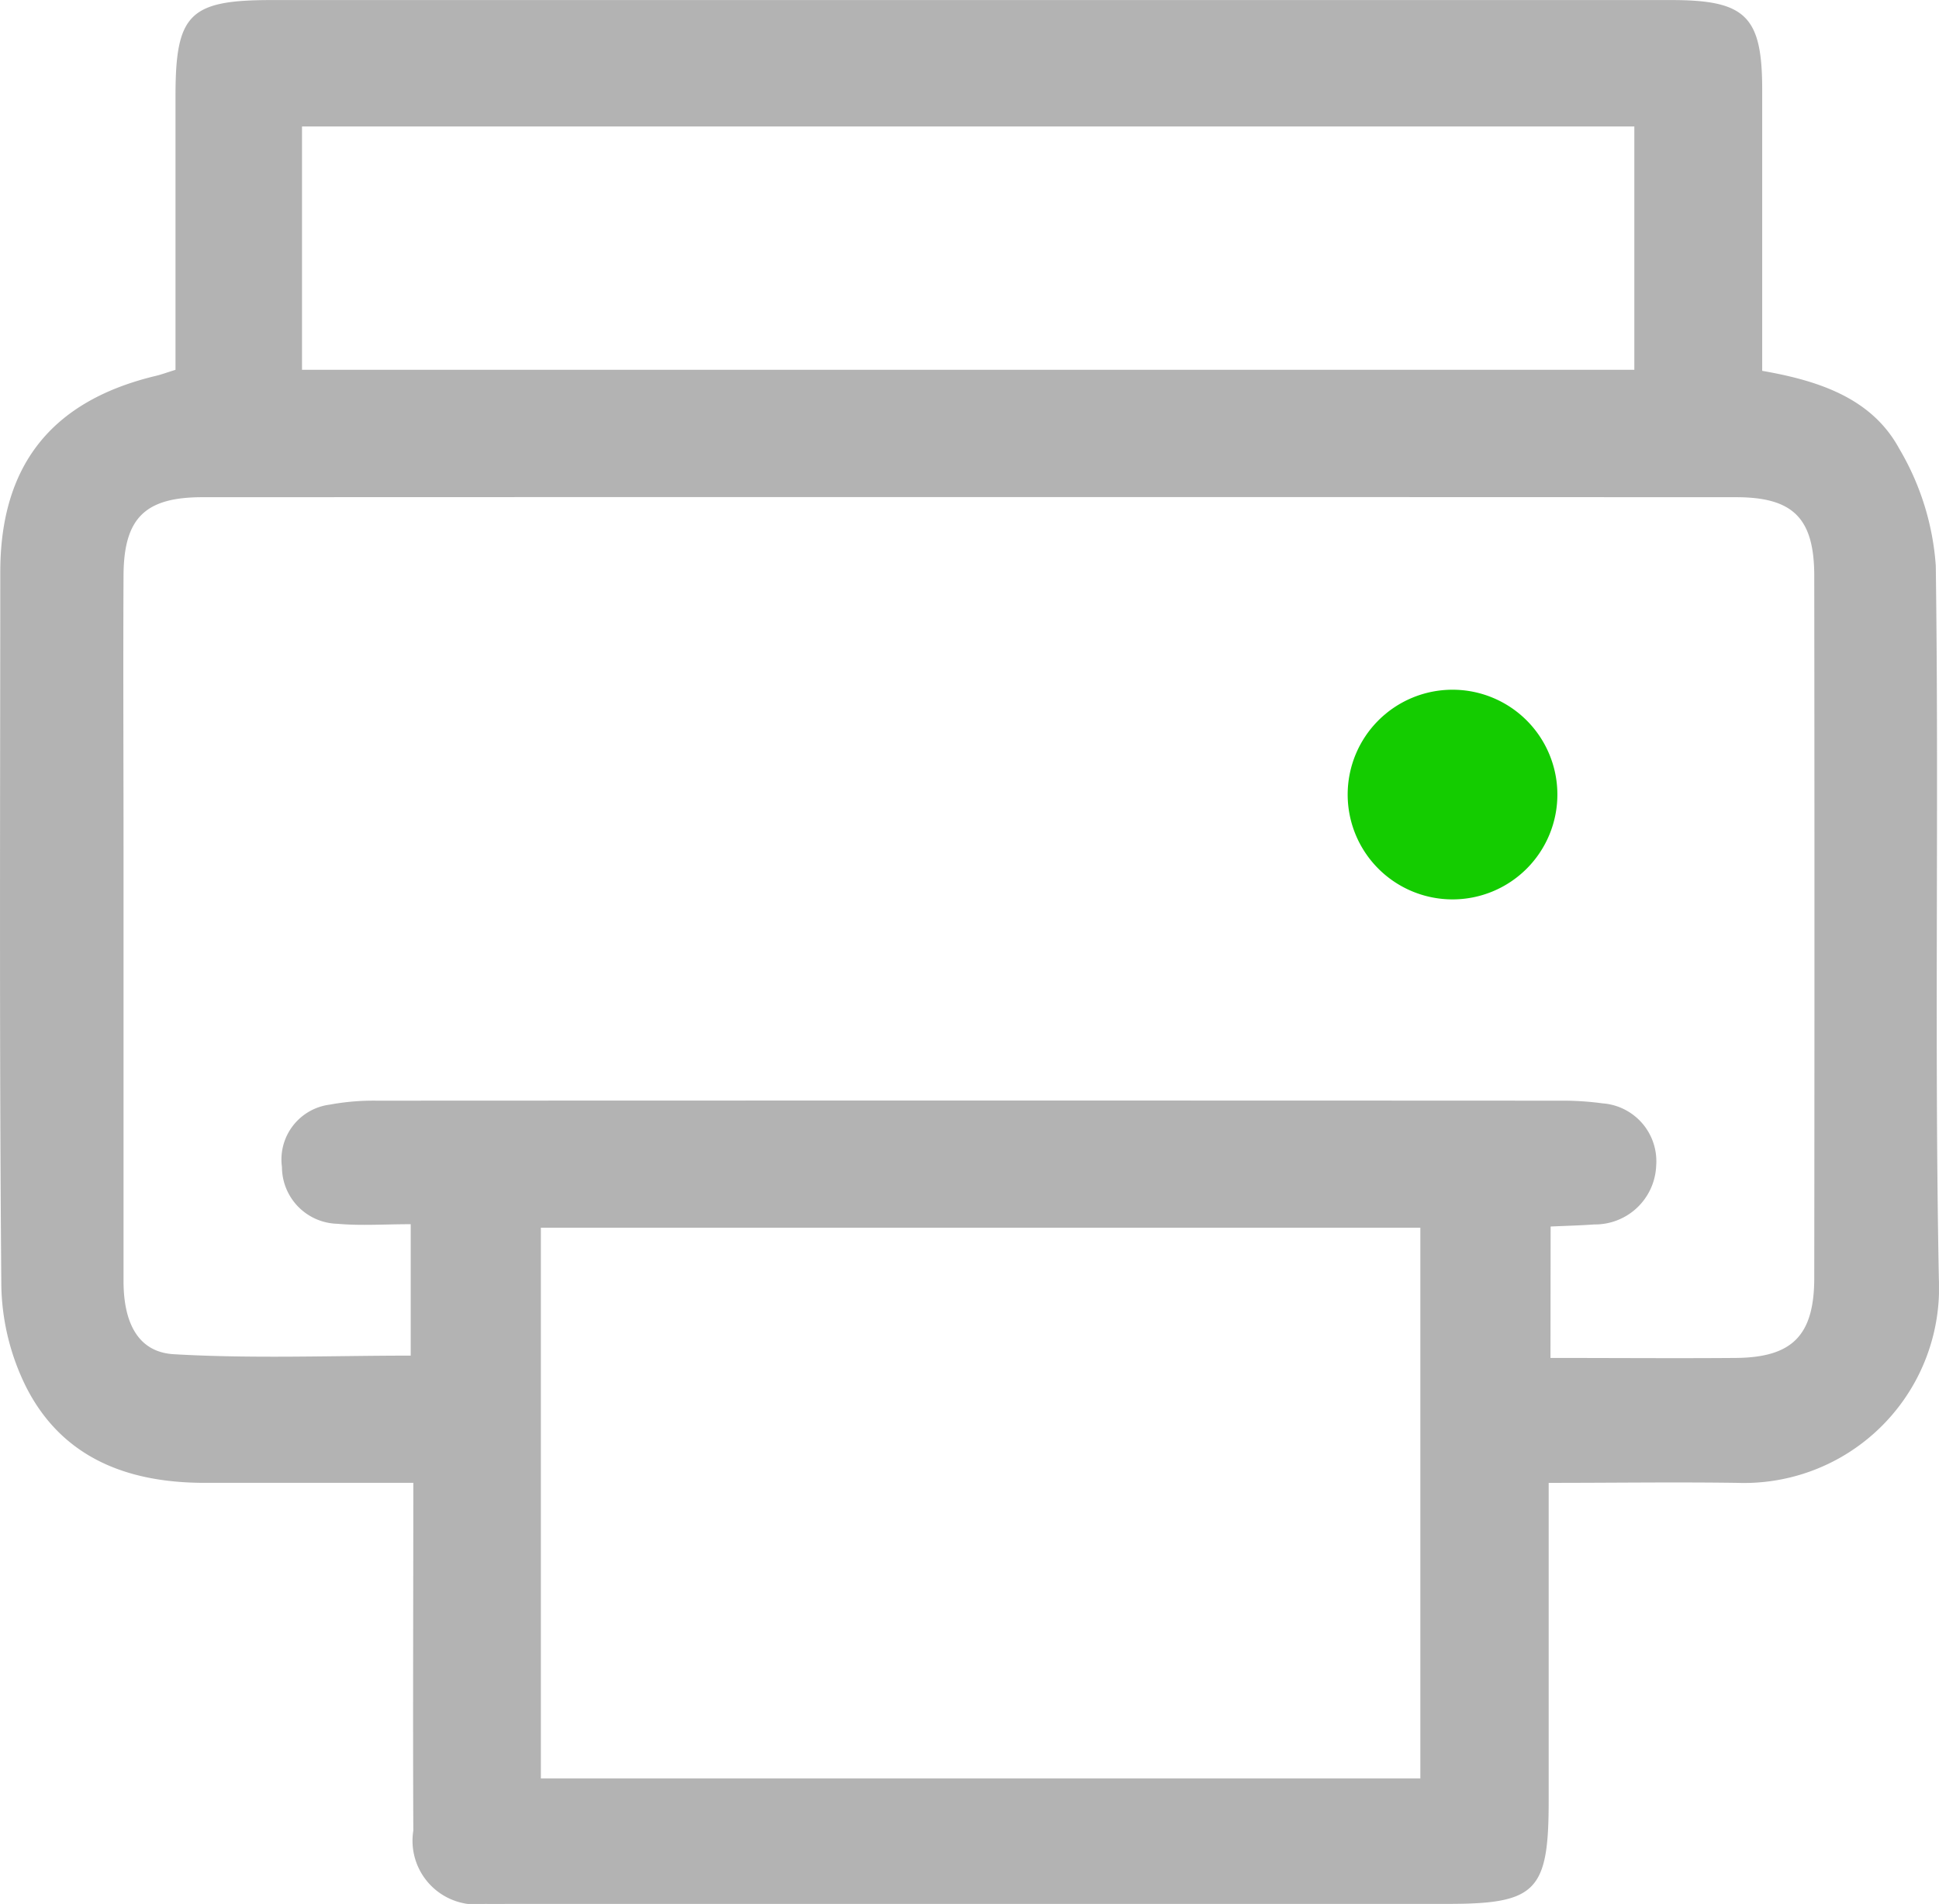 <svg xmlns="http://www.w3.org/2000/svg" xmlns:xlink="http://www.w3.org/1999/xlink" viewBox="8145 2267 62.643 61.513">
  <defs>
    <style>
      .cls-1 {
        fill: none;
      }

      .cls-2 {
        clip-path: url(#clip-path);
      }

      .cls-3 {
        fill: #14cc00;
      }

      .cls-4 {
        fill: #b3b3b3;
      }
    </style>
    <clipPath id="clip-path">
      <path id="Path_1638" data-name="Path 1638" class="cls-1" d="M0-42.373H62.642V19.14H0Z" transform="translate(0 42.373)"/>
    </clipPath>
  </defs>
  <g id="Group_2116" data-name="Group 2116" transform="translate(8145 2267)">
    <g id="Group_2115" data-name="Group 2115" class="cls-2">
      <g id="Group_2114" data-name="Group 2114" transform="translate(43.539 22.284)">
        <path id="Path_1636" data-name="Path 1636" class="cls-3" d="M2.108,1.054A3.387,3.387,0,0,1-1.279,4.441,3.387,3.387,0,0,1-4.667,1.054,3.387,3.387,0,0,1-1.279-2.333,3.387,3.387,0,0,1,2.108,1.054" transform="translate(4.667 2.333)"/>
      </g>
      <path id="Path_1637" data-name="Path 1637" class="cls-4" d="M9.757-30.425H52.8v-7.862H9.757ZM45.887-2.707H17.474V15.087H45.887Zm0,17.794M50.091,1.5c2.1,0,4.047.016,6,0,1.82-.019,2.52-.733,2.522-2.585q.013-11.336,0-22.673c0-1.868-.676-2.551-2.526-2.551q-24.776-.009-49.55,0c-1.857,0-2.538.679-2.546,2.53-.015,2.972,0,5.945,0,8.916q0,6.942,0,13.884c0,1.186.37,2.286,1.626,2.359,2.558.148,5.13.045,7.652.045V-2.821c-.851,0-1.613.055-2.365-.013A1.839,1.839,0,0,1,9.109-4.668a1.787,1.787,0,0,1,1.545-2.016,7.771,7.771,0,0,1,1.516-.128q19.106-.009,38.212,0a9.7,9.7,0,0,1,1.394.087,1.875,1.875,0,0,1,1.73,2.012,1.977,1.977,0,0,1-2,1.9c-.451.033-.906.044-1.41.067Zm6.84-31.892c1.819.318,3.536.877,4.425,2.511A8.6,8.6,0,0,1,62.539-24.1c.107,7.685-.049,15.375.1,23.06a6.3,6.3,0,0,1-6.515,6.576c-1.984-.029-3.97,0-6.091,0V15.81c0,2.921-.4,3.329-3.266,3.329h-30.2c-.3,0-.6.006-.893,0a2.061,2.061,0,0,1-2.321-2.368c-.016-3.687,0-7.373,0-11.236-2.33,0-4.563,0-6.8,0C4.1,5.524,2,4.72.842,2.434A7.635,7.635,0,0,1,.043-.83C-.023-8.515.007-16.2.009-23.89c0-3.452,1.659-5.537,5.037-6.342.164-.039.324-.1.624-.192,0-2.93,0-5.888,0-8.847,0-2.651.45-3.1,3.1-3.1H54c2.4,0,2.93.524,2.931,2.89v9.091" transform="translate(0 42.373)"/>
    </g>
  </g>
</svg>
